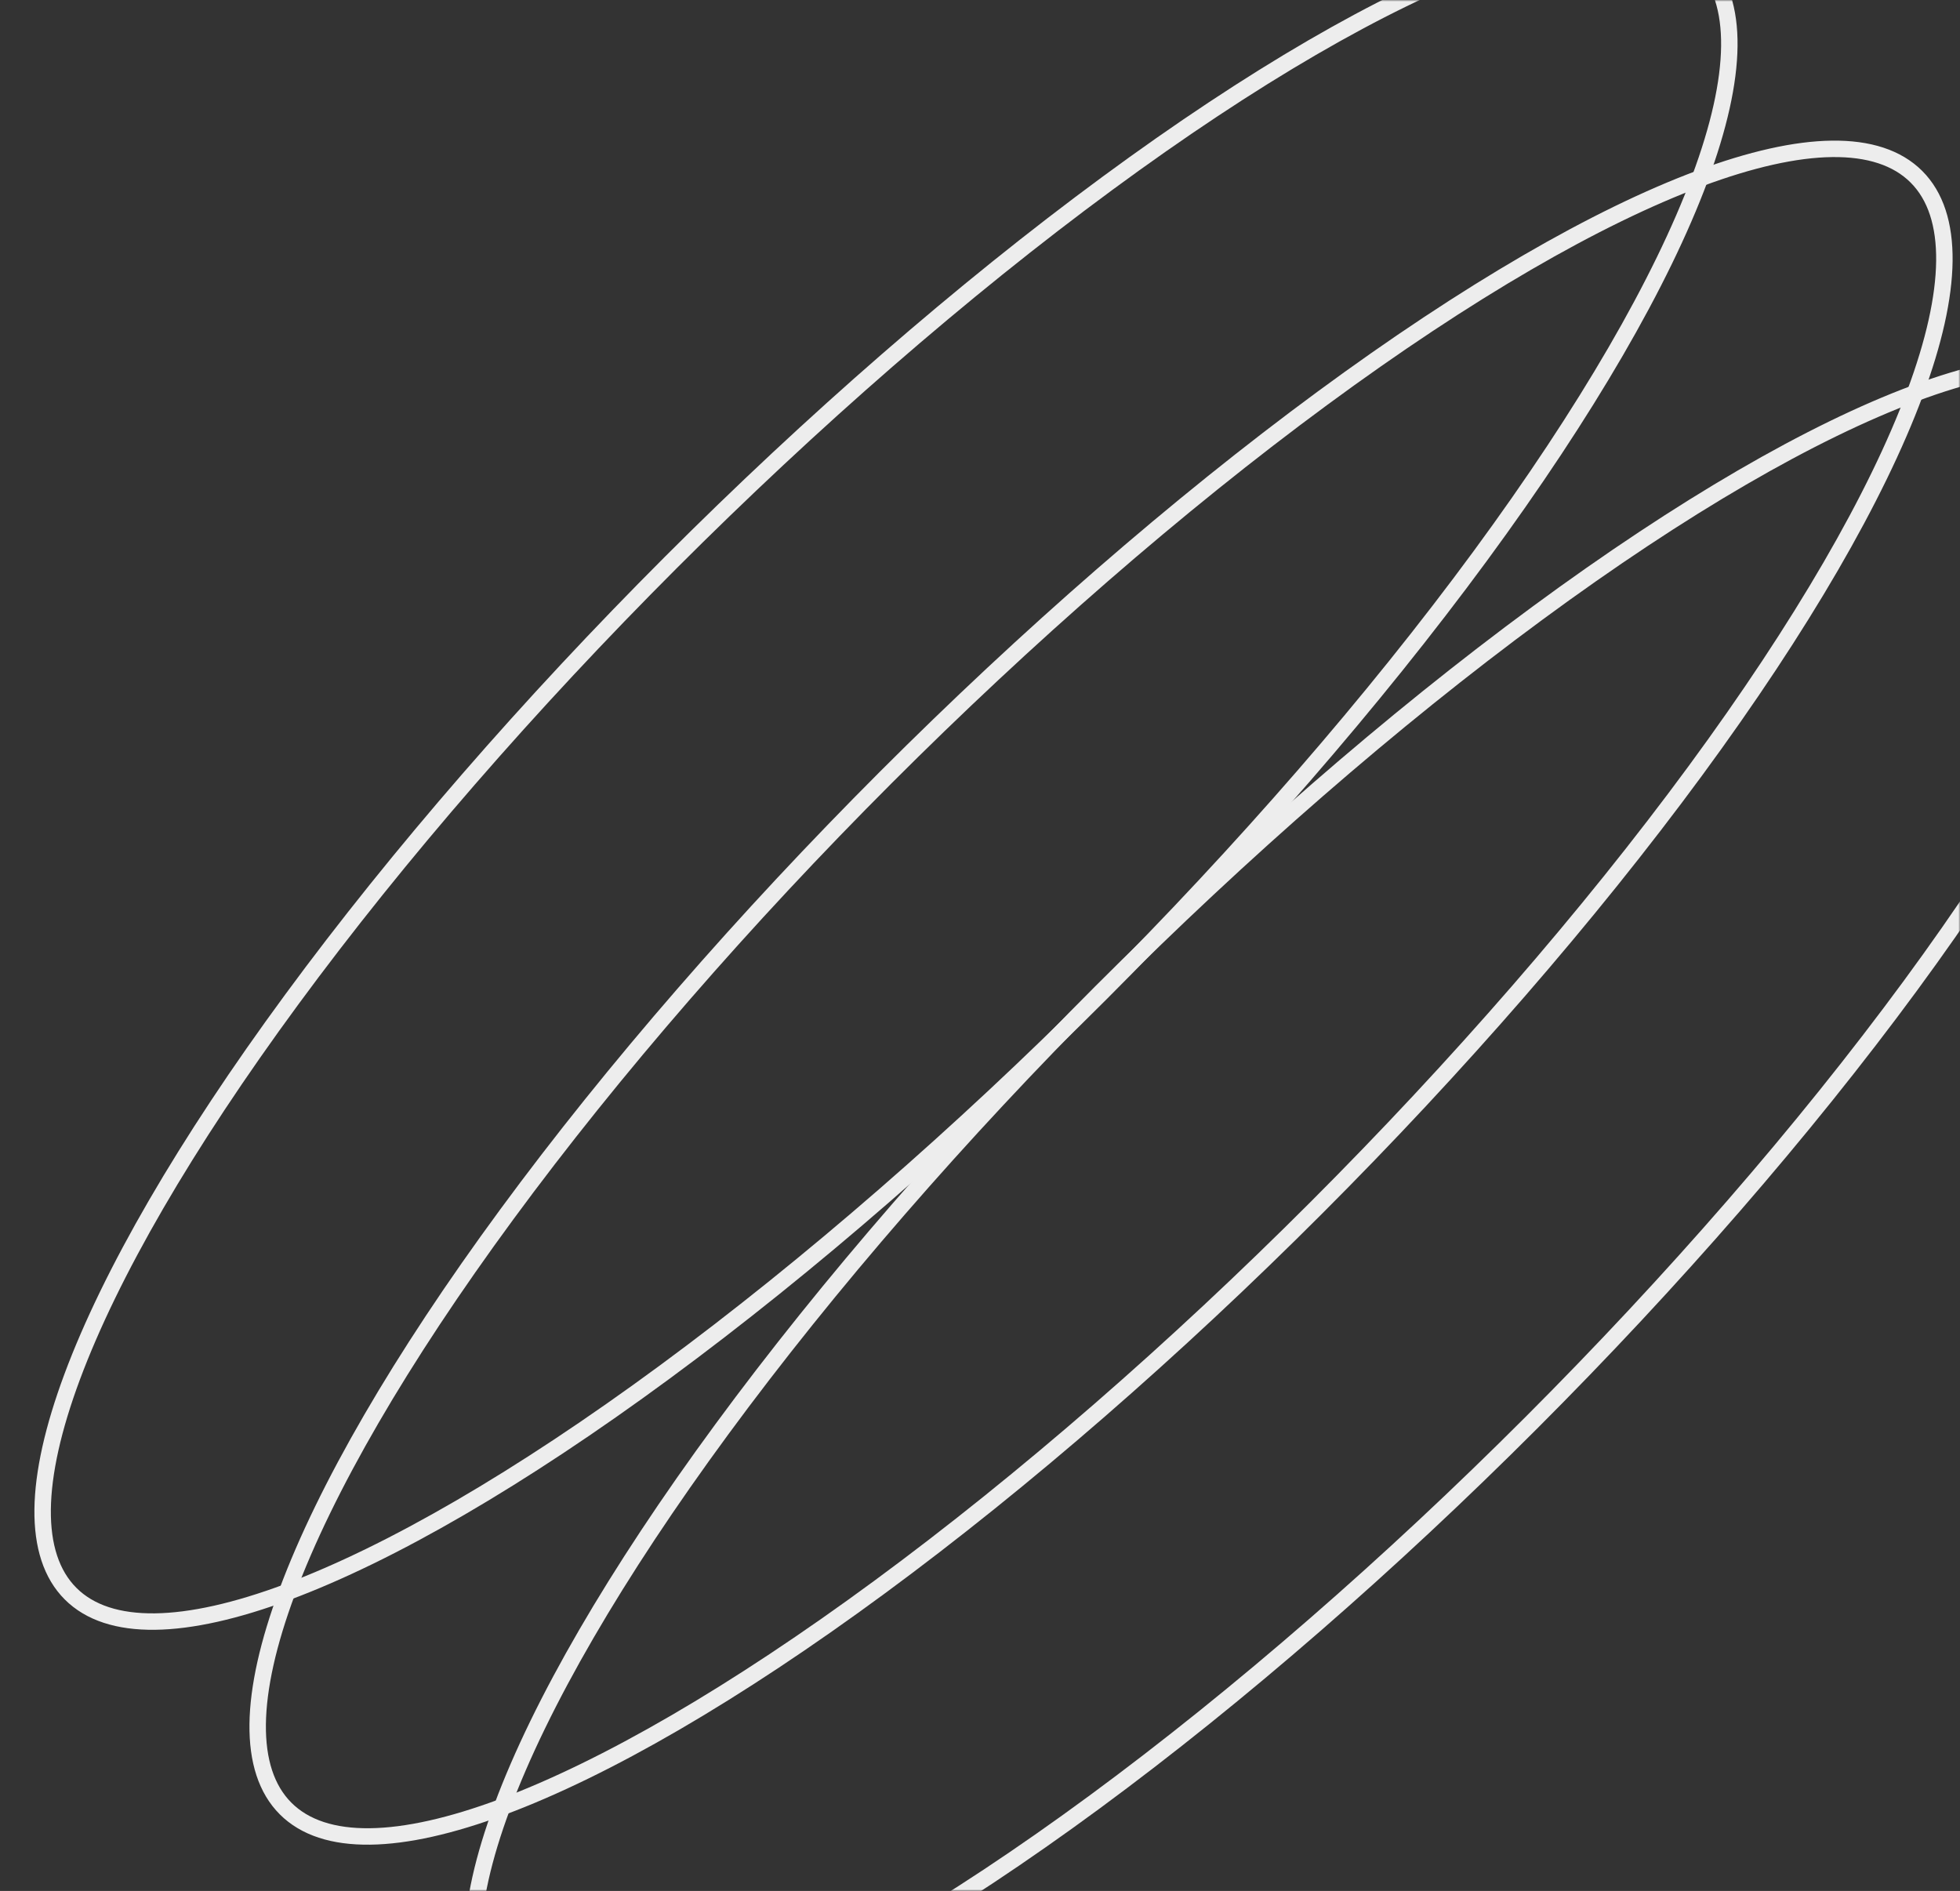 <?xml version="1.0" encoding="UTF-8"?> <svg xmlns="http://www.w3.org/2000/svg" width="596" height="575" viewBox="0 0 596 575" fill="none"><rect x="0" y="0" width="596" height="575" fill="#333333" stroke="none"/><mask id="mask0_29435_44498" style="mask-type:alpha" maskUnits="userSpaceOnUse" x="0" y="0" width="596" height="575"><rect width="596" height="575" rx="24" fill="#D9D9D9"></rect></mask><g mask="url(#mask0_29435_44498)"><ellipse cx="269.412" cy="236.507" rx="350.759" ry="92.556" transform="rotate(134.982 269.412 236.507)" stroke="#EDEDED" stroke-width="5"></ellipse><ellipse cx="334.803" cy="301.85" rx="350.759" ry="92.556" transform="rotate(134.982 334.803 301.85)" stroke="#EDEDED" stroke-width="5"></ellipse><ellipse cx="400.194" cy="367.198" rx="350.759" ry="92.556" transform="rotate(134.982 400.194 367.198)" stroke="#EDEDED" stroke-width="5"></ellipse></g></svg> 